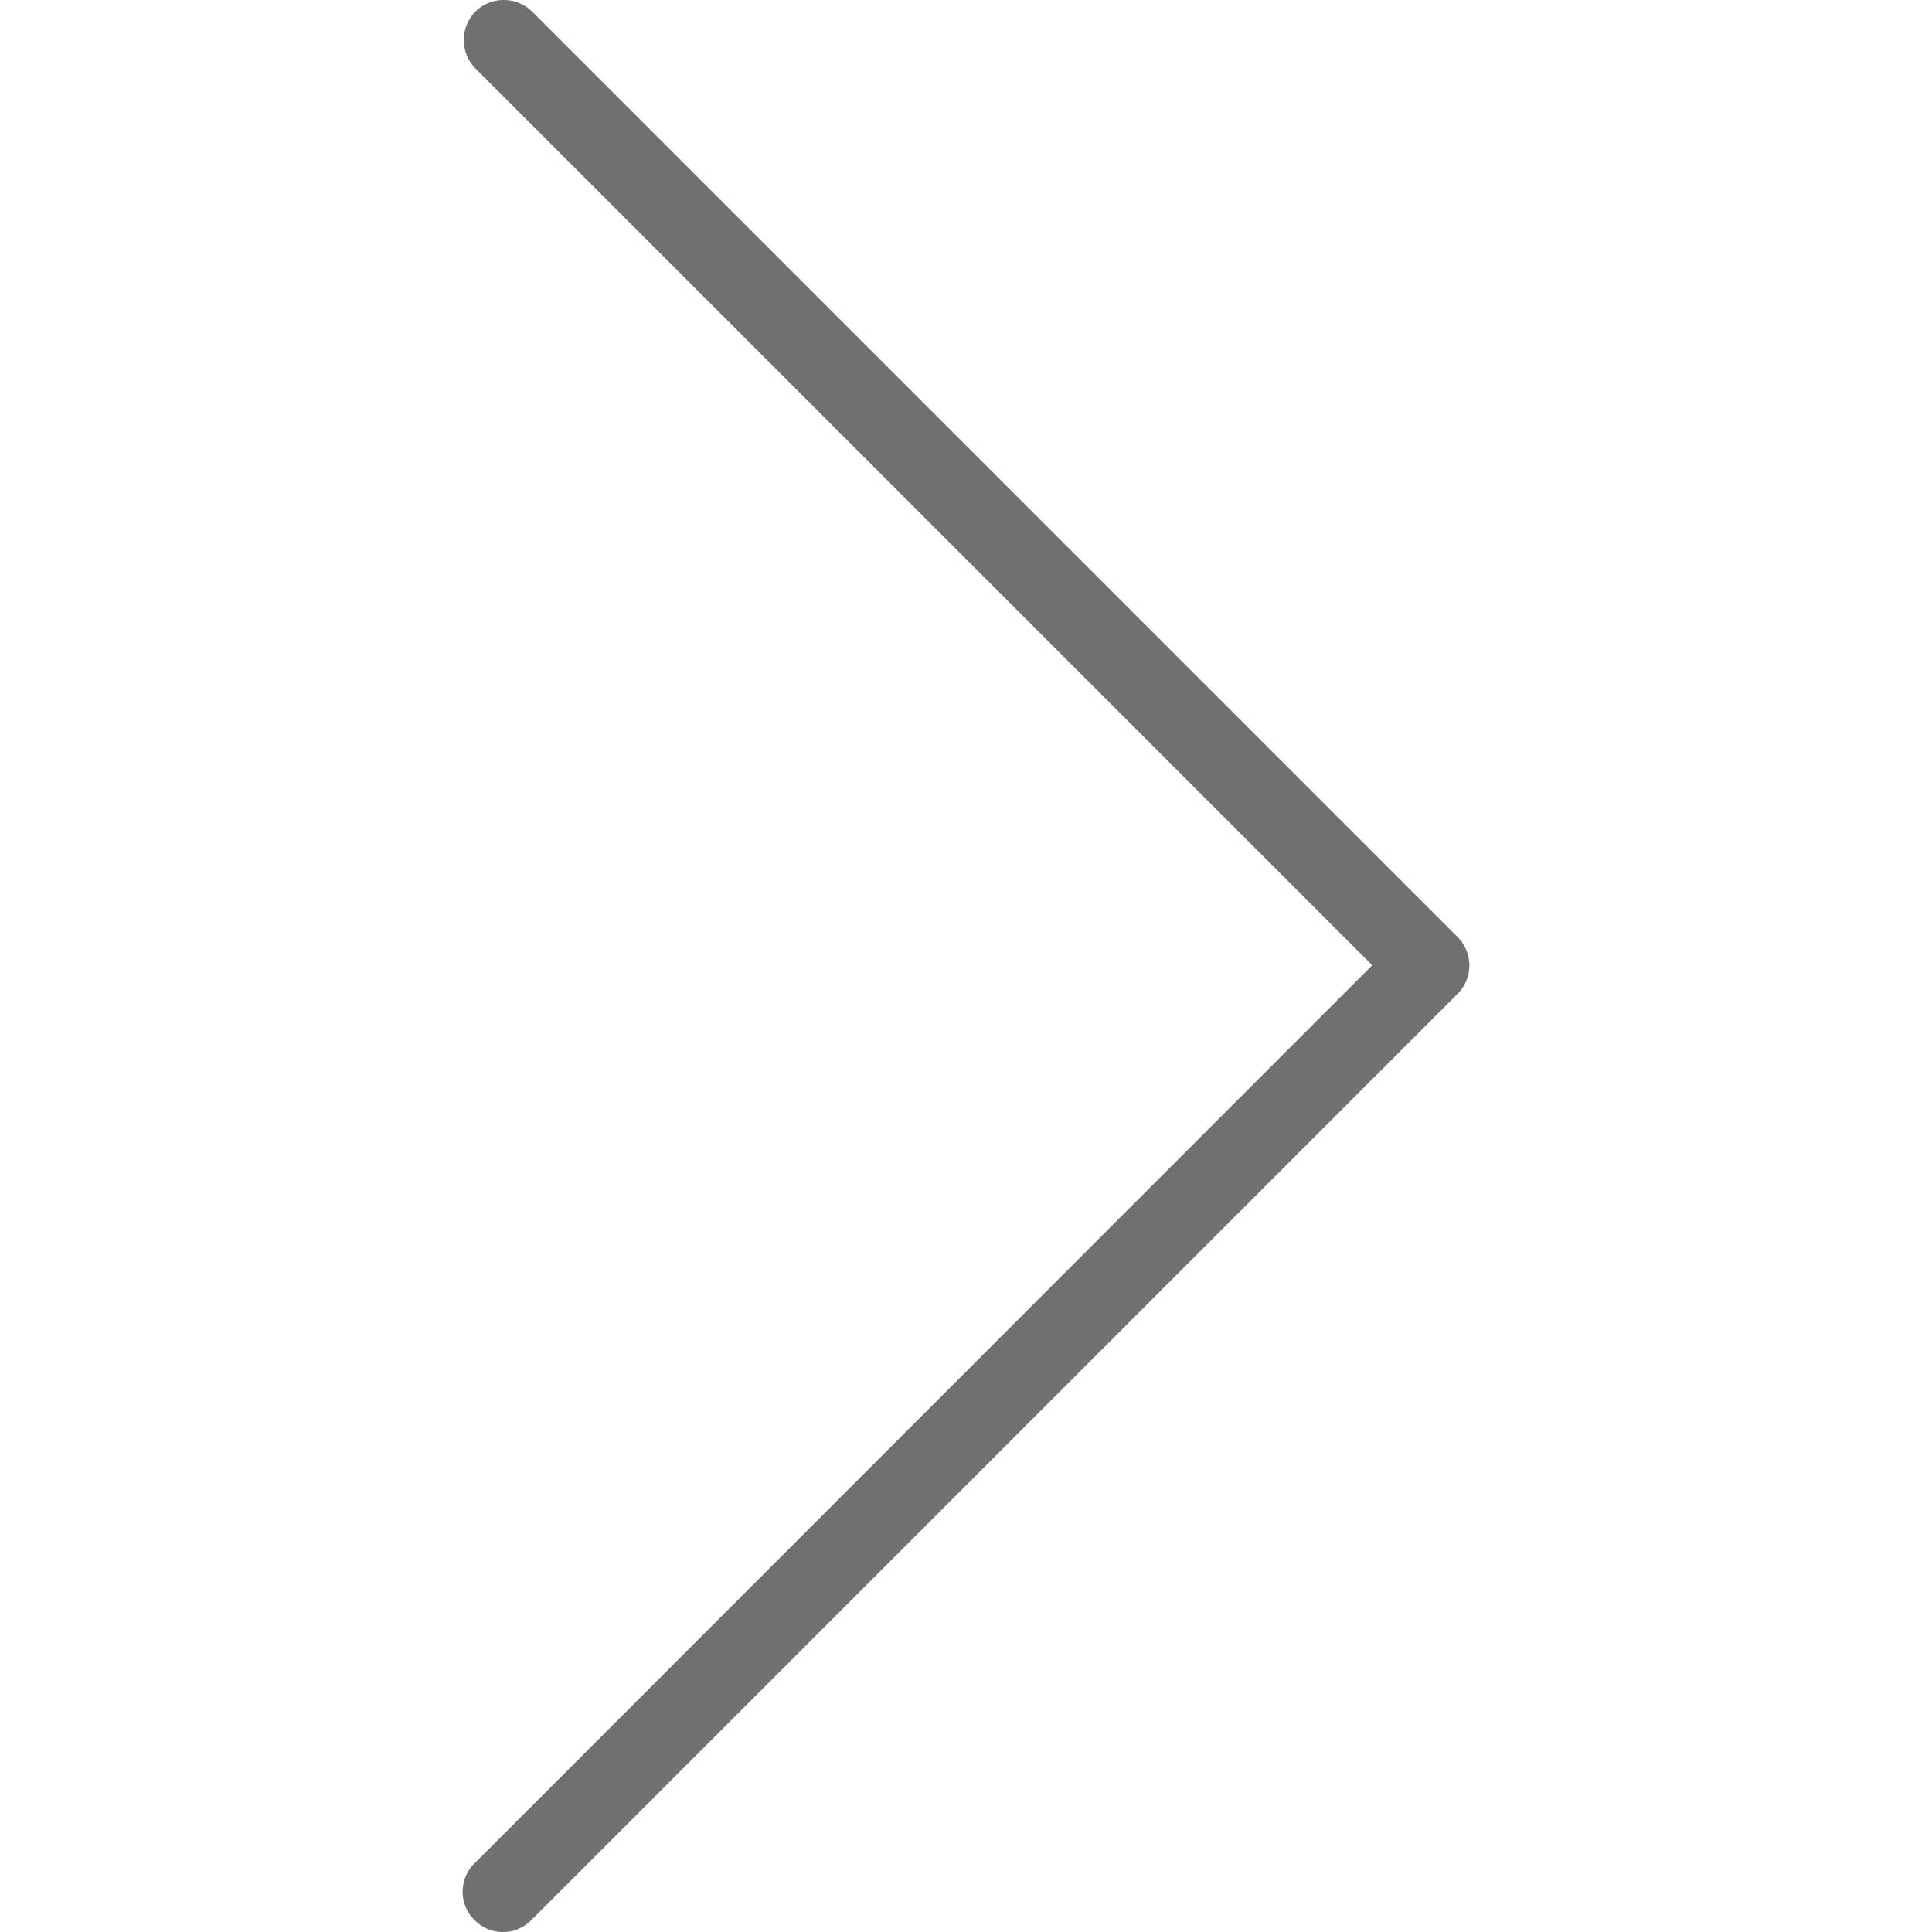 <svg xmlns="http://www.w3.org/2000/svg" viewBox="0 0 511.949 511.949" width="512" height="512"><path d="M386.235 248.308L140.902 2.975c-4.267-4.053-10.987-3.947-15.04.213a10.763 10.763 0 000 14.827l237.76 237.76-237.76 237.867c-4.267 4.053-4.373 10.88-.213 15.04 4.053 4.267 10.88 4.373 15.04.213l.213-.213 245.333-245.333a10.624 10.624 0 000-15.041z" data-original="#000000" class="active-path" data-old_color="#000000" fill="#707070"/></svg>